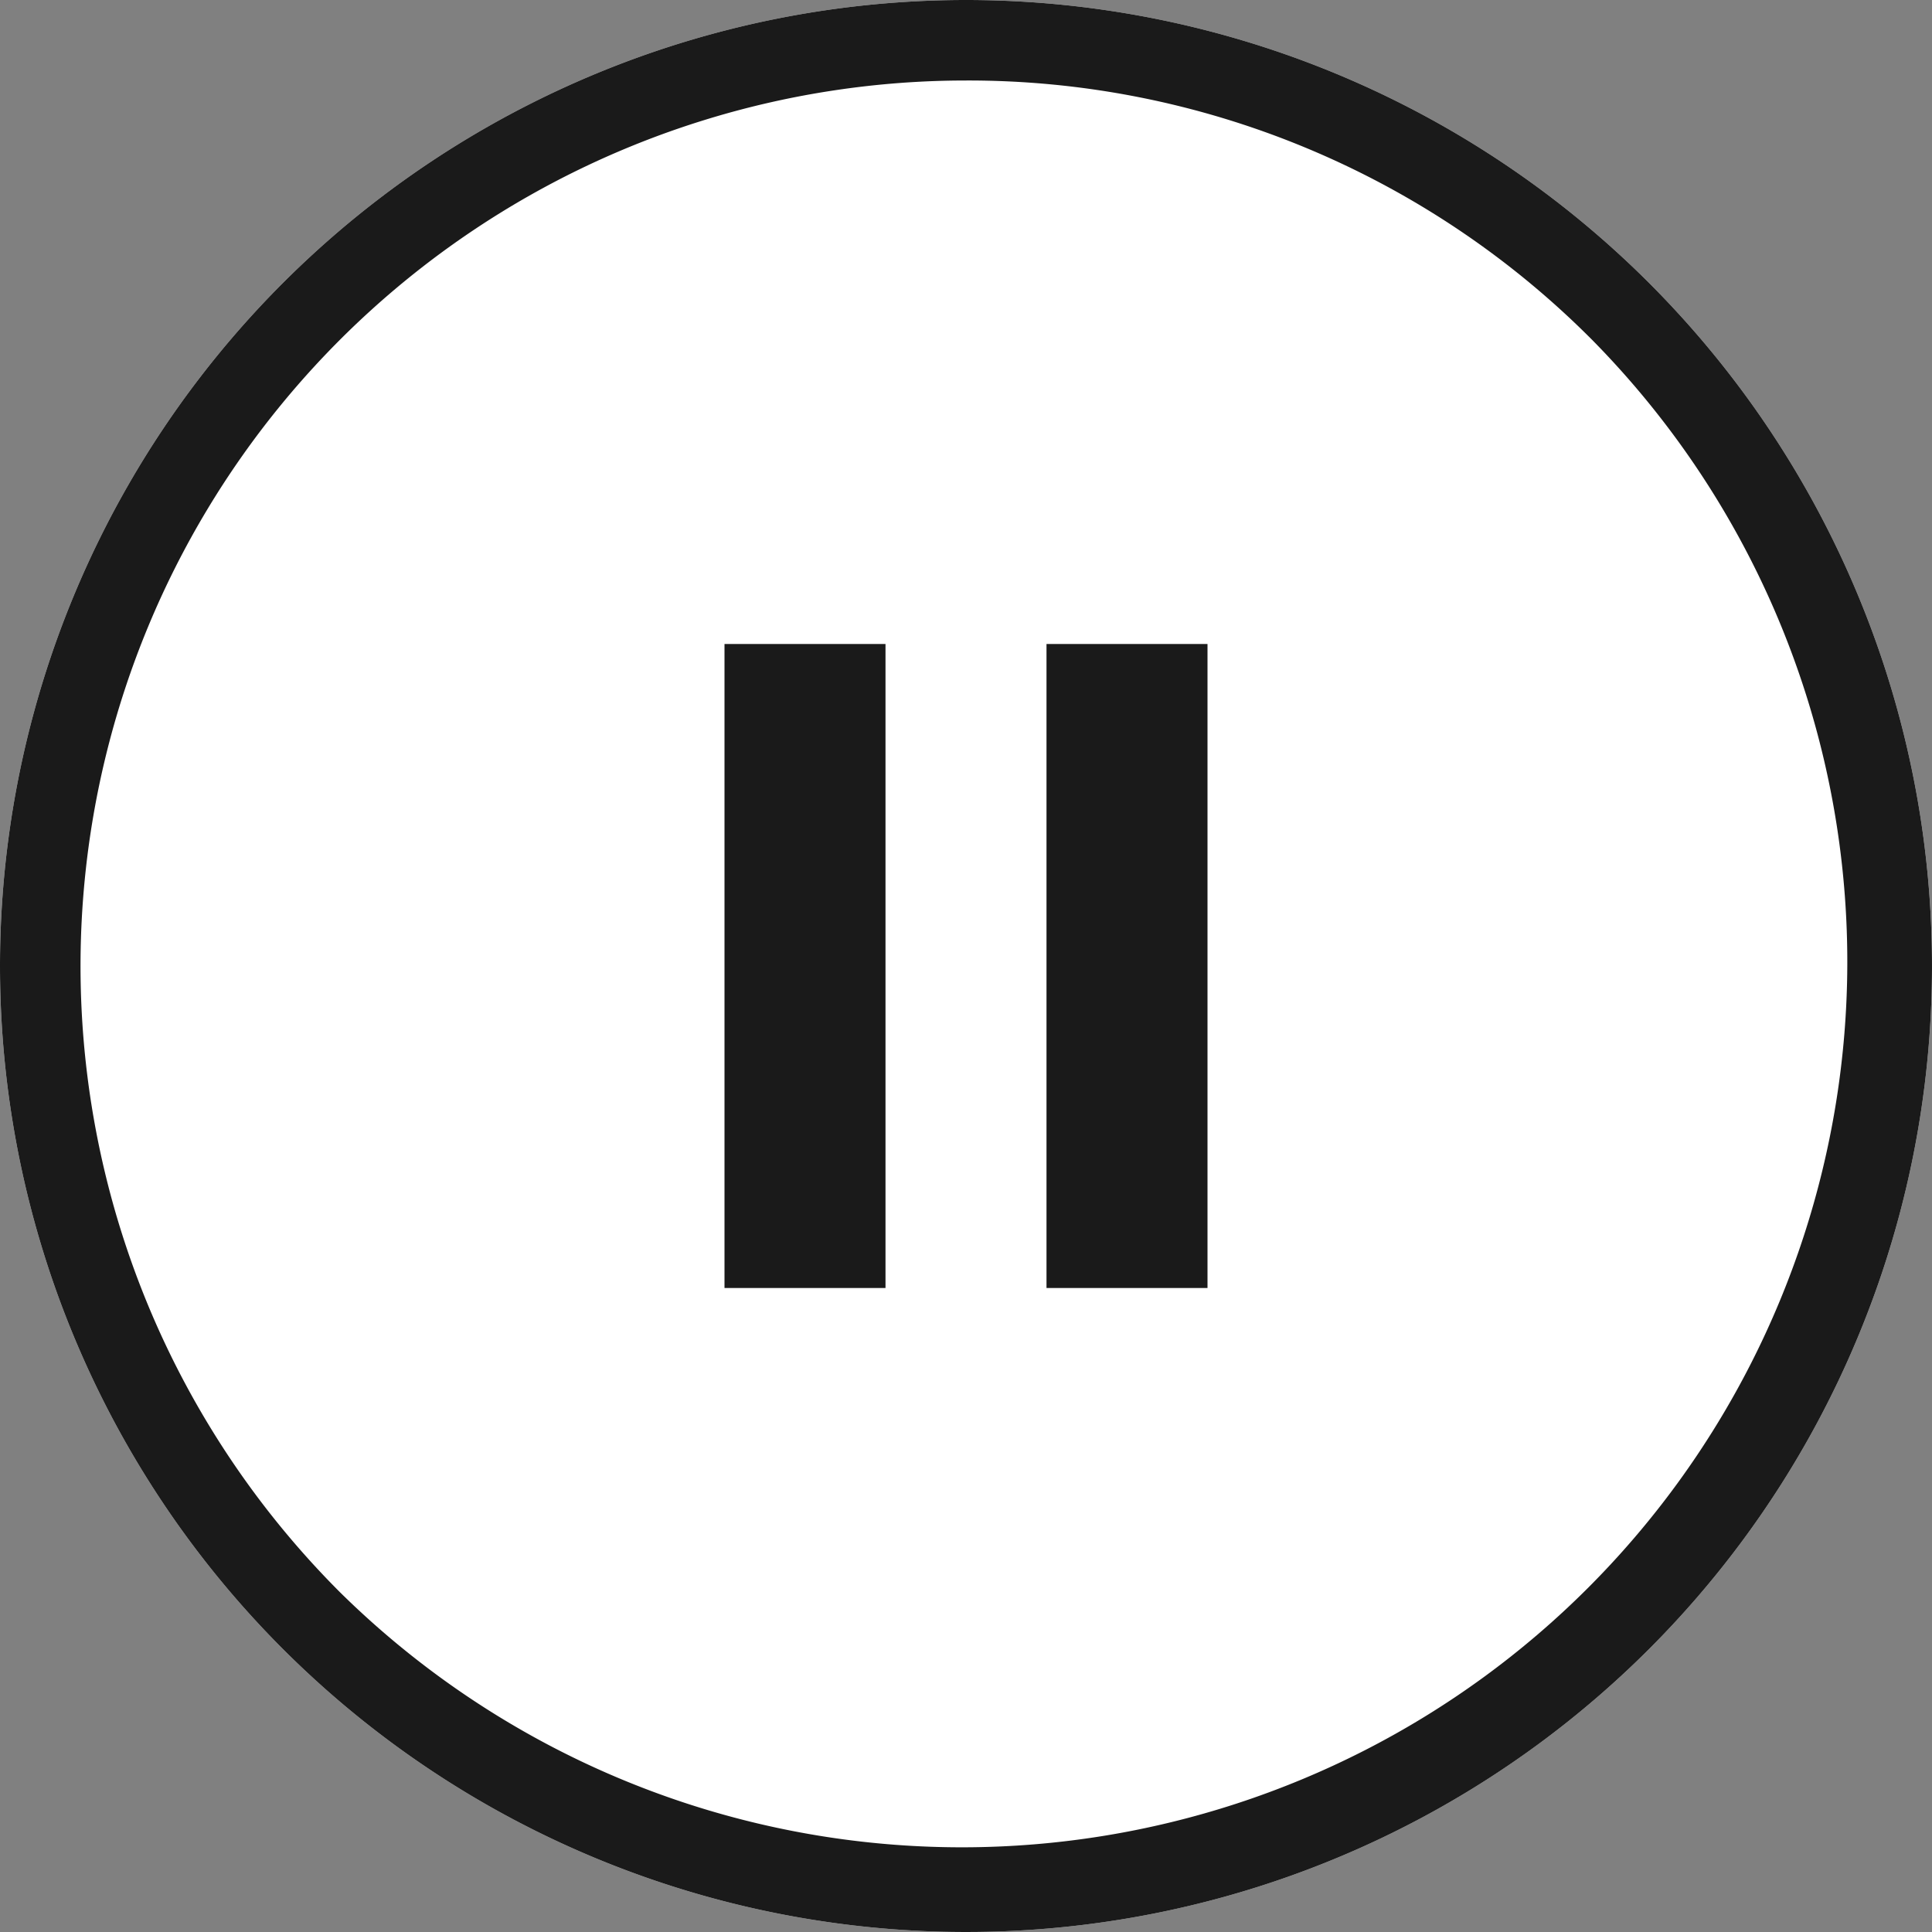 <svg xmlns="http://www.w3.org/2000/svg" width="24" height="24" viewBox="0 0 24 24"><rect x="0" y="0" width="24" height="24" fill="#808080" stroke="none"/><g transform="translate(-862 -2775)"><path d="M12,0A12,12,0,1,1,0,12,12,12,0,0,1,12,0Z" transform="translate(862 2775)" fill="#fff"/><path d="M12,1A11,11,0,0,0,4.222,19.778,11,11,0,0,0,19.778,4.222,10.928,10.928,0,0,0,12,1m0-1A12,12,0,1,1,0,12,12,12,0,0,1,12,0Z" transform="translate(862 2775)" fill="#1a1a1a"/><path d="M0,0H2V8H0Z" transform="translate(871 2783)" fill="#1a1a1a"/><path d="M0,0H2V8H0Z" transform="translate(875 2783)" fill="#1a1a1a"/></g></svg>